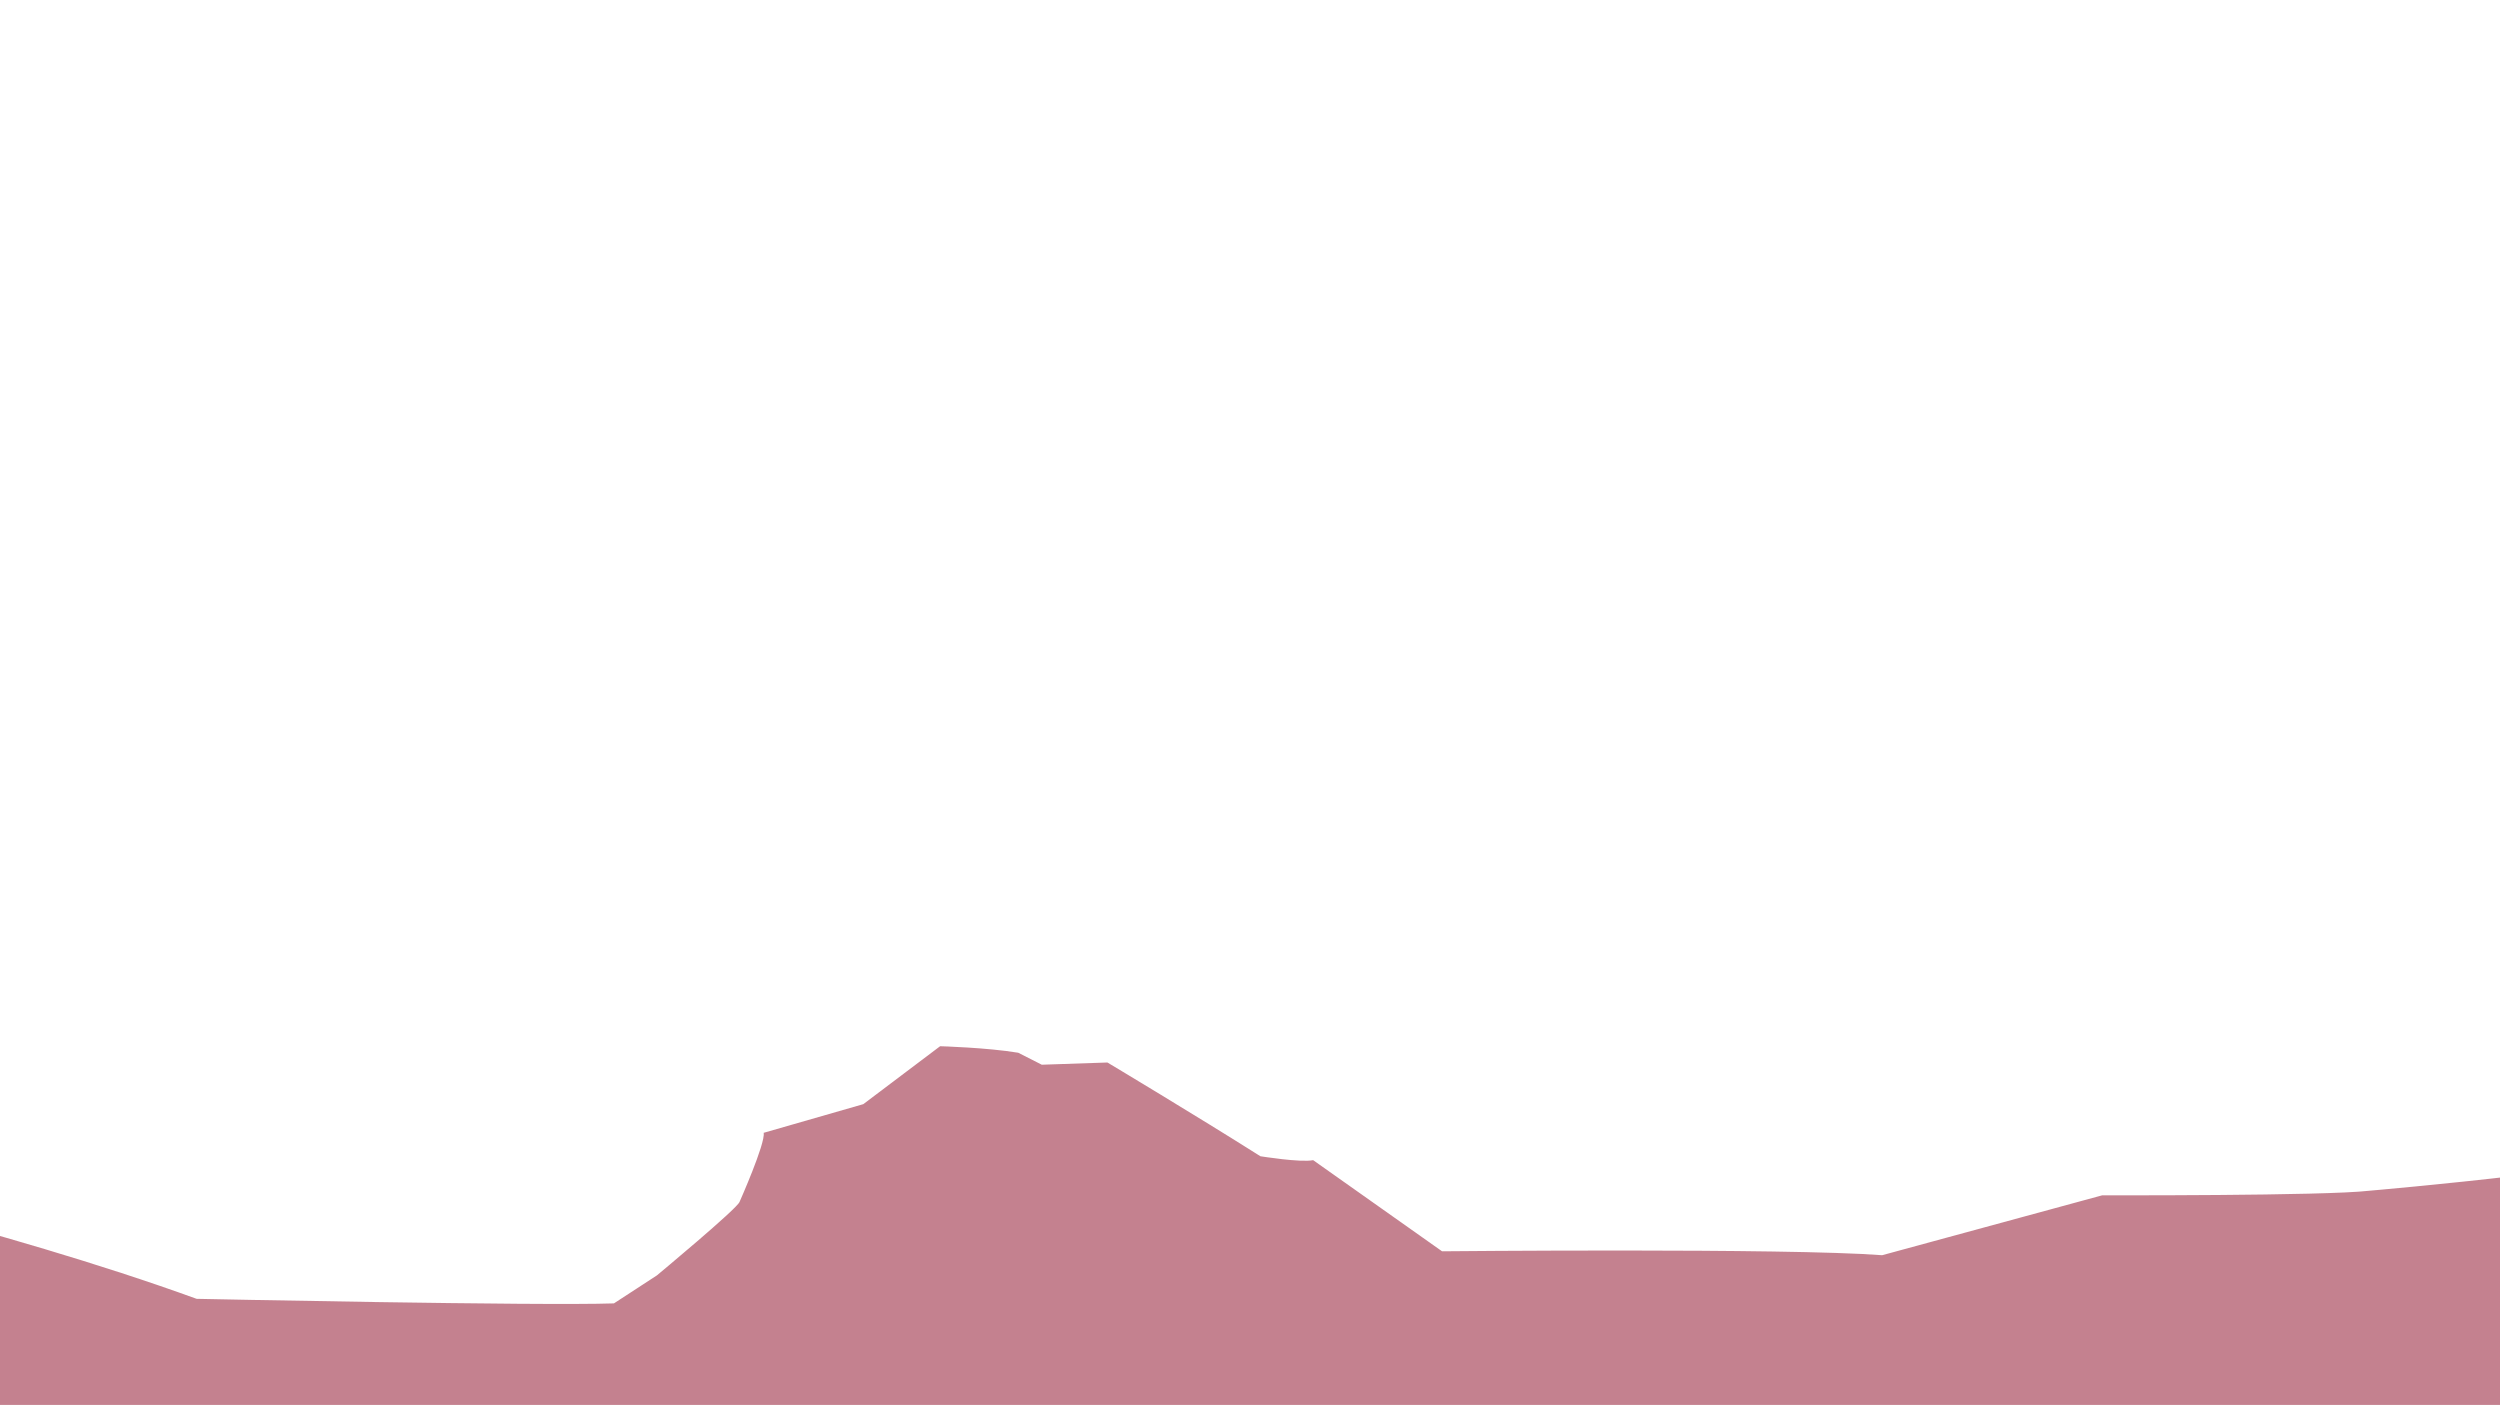 <svg xmlns="http://www.w3.org/2000/svg" viewBox="0 0 1920 1080" style="enable-background:new 0 0 1920 1080">
  <path d="M-191 900s192 43 342 97.5c0 0 263.5 5.5 320.5 3.5l33-21.5s62-51.5 63.5-56.5c0 0 20-45 18.5-53l76.5-22 59-44.5s36 1 60 5l18.1 9.2 50.4-1.7S919 857 968 888c0 0 31 5 40.5 3l99 70s264.5-2.6 338 3l169-46s171 .5 205-3.5c0 0 226.5-19.5 239.5-35.5v200H-191V900z" style="opacity:.51;fill:#8c0825"/>
</svg>